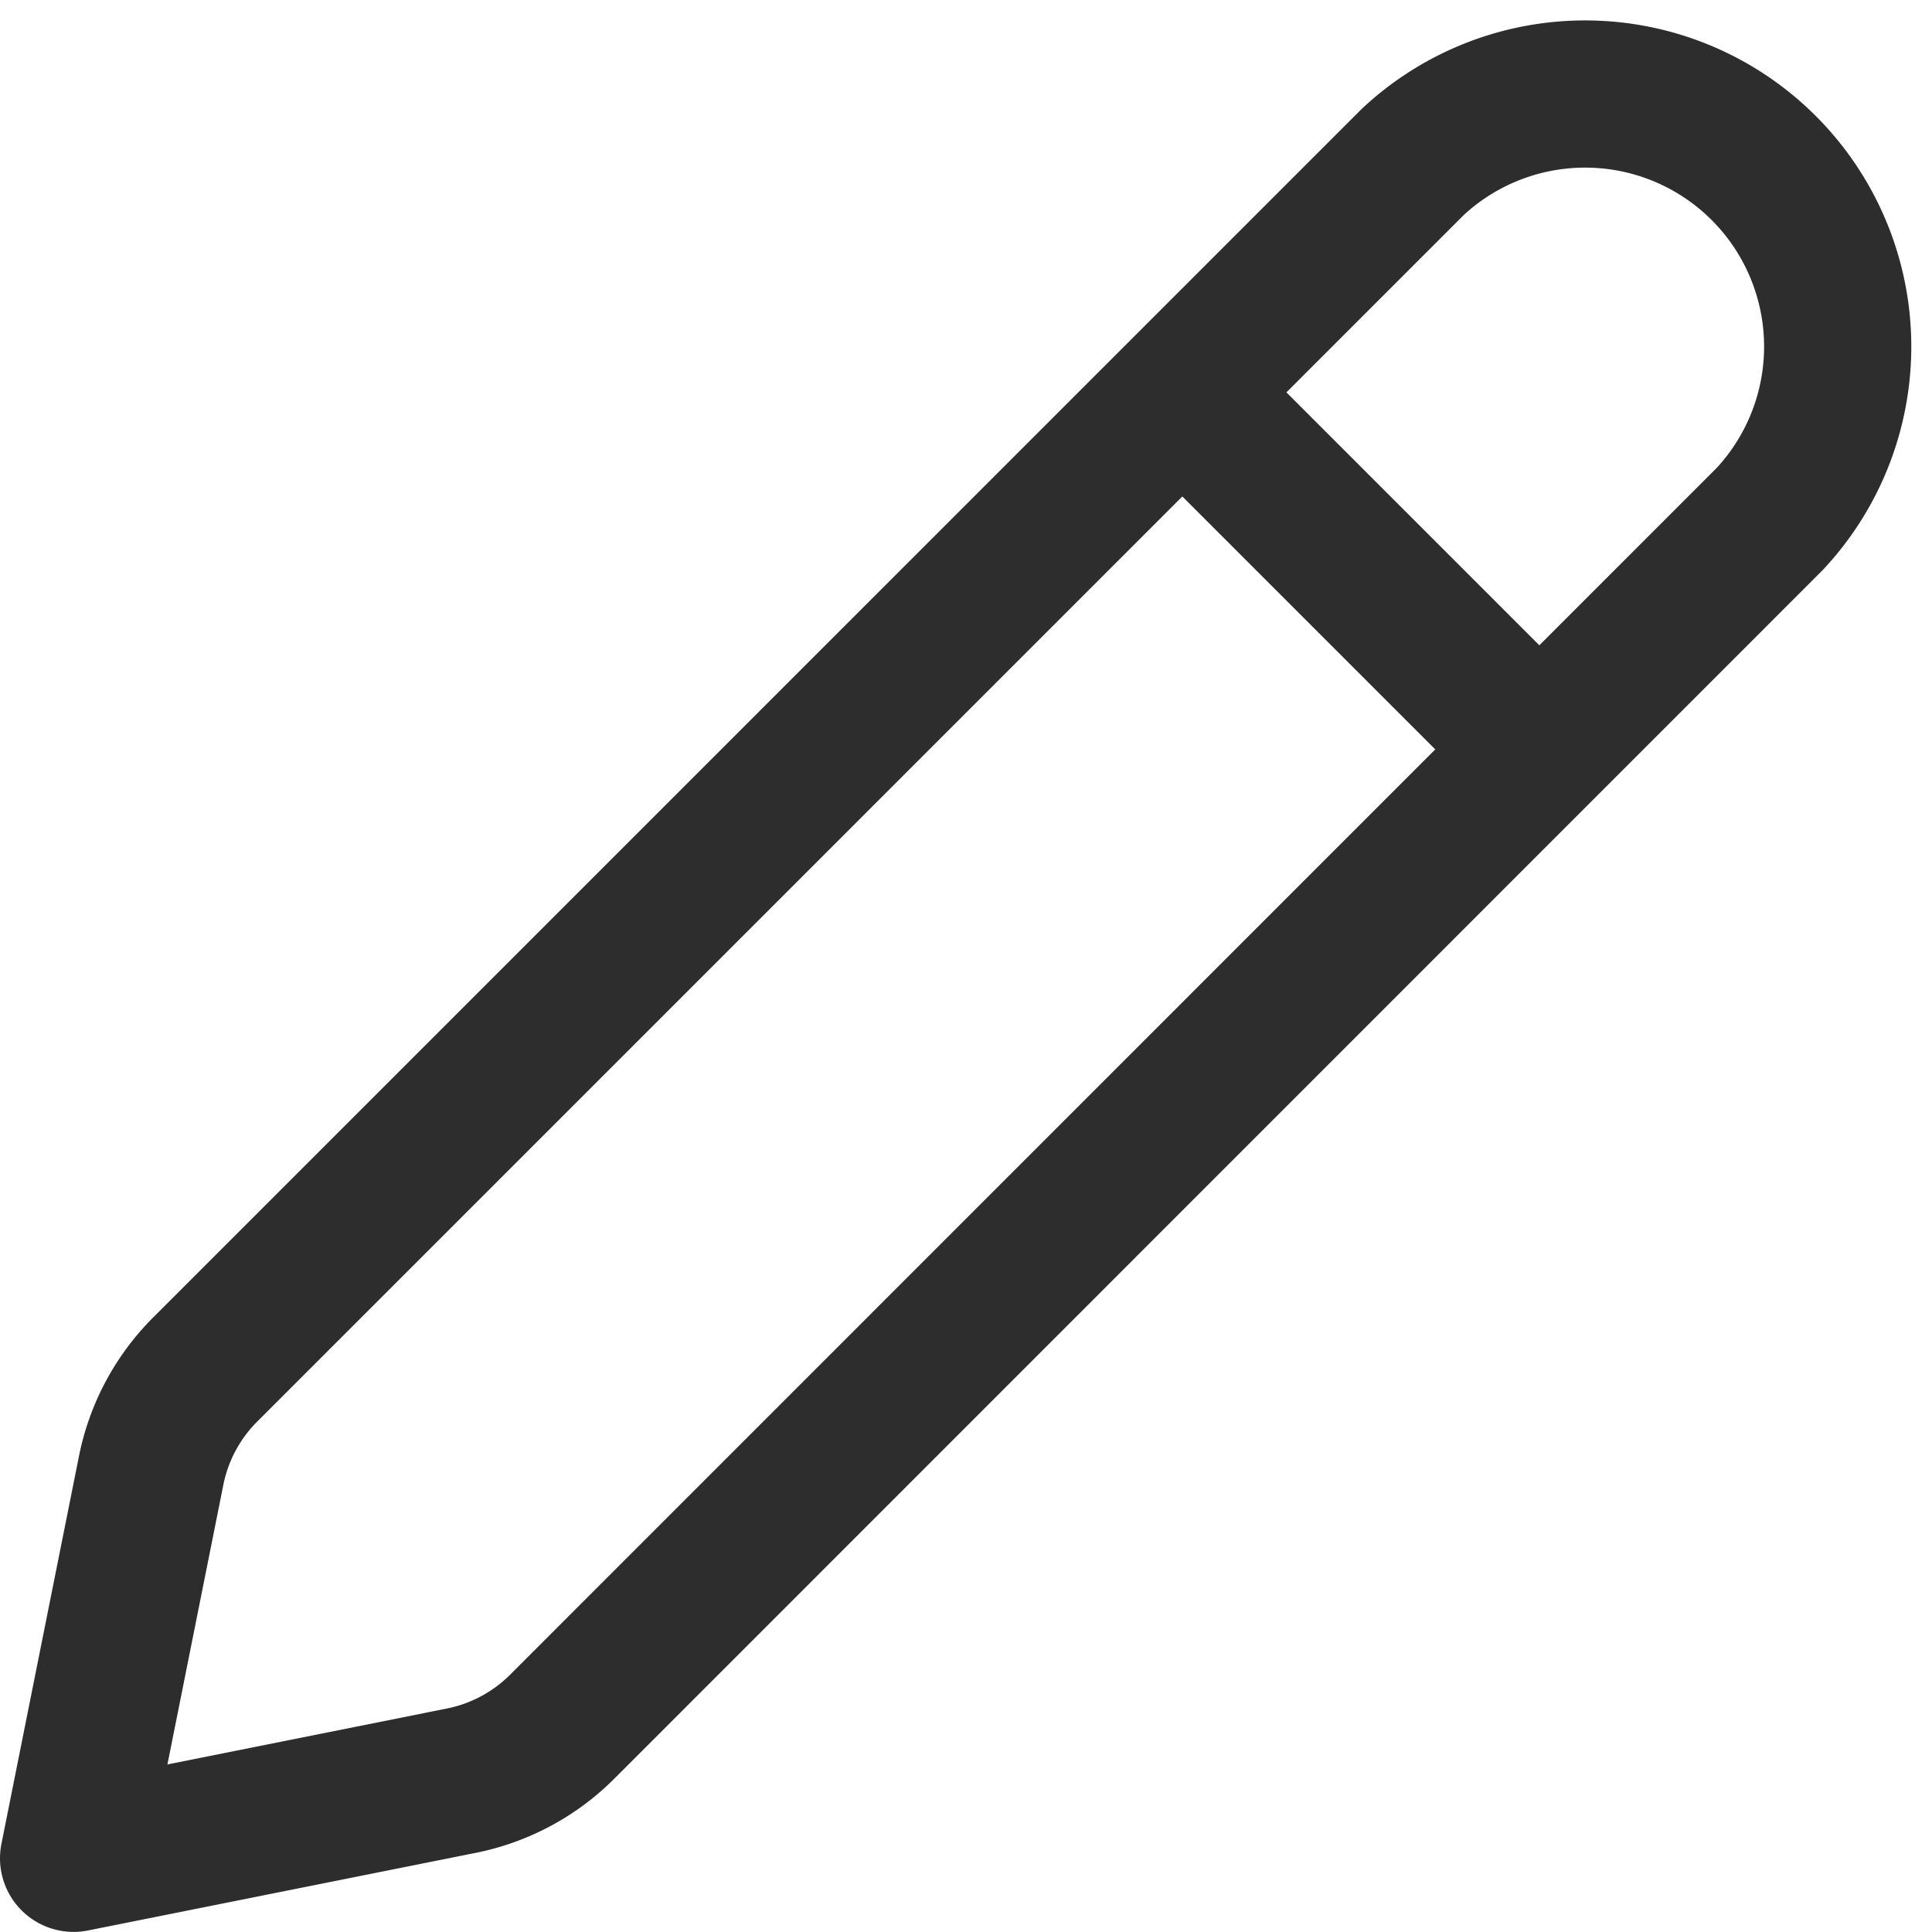 <svg xmlns="http://www.w3.org/2000/svg" width="19.688" height="19.686" viewBox="0 0 19.688 19.686">
  <g id="Icon_akar-pencil" data-name="Icon akar-pencil" transform="translate(-3.75 -3.713)">
    <path id="パス_771" data-name="パス 771" d="M5.84,17.67,18.146,5.364A2.574,2.574,0,0,1,21.786,9L9.479,21.309a2.011,2.011,0,0,1-1.028.55L4.5,22.65,5.29,18.7A2.011,2.011,0,0,1,5.84,17.67Z" fill="none" stroke="#2d2d2d" stroke-linecap="round" stroke-linejoin="round" stroke-width="1.5"/>
    <path id="パス_772" data-name="パス 772" d="M21.75,9.75,24.6,12.6" transform="translate(-5.555 -1.642)" fill="none" stroke="#2d2d2d" stroke-width="1.5"/>
  </g>
</svg>
